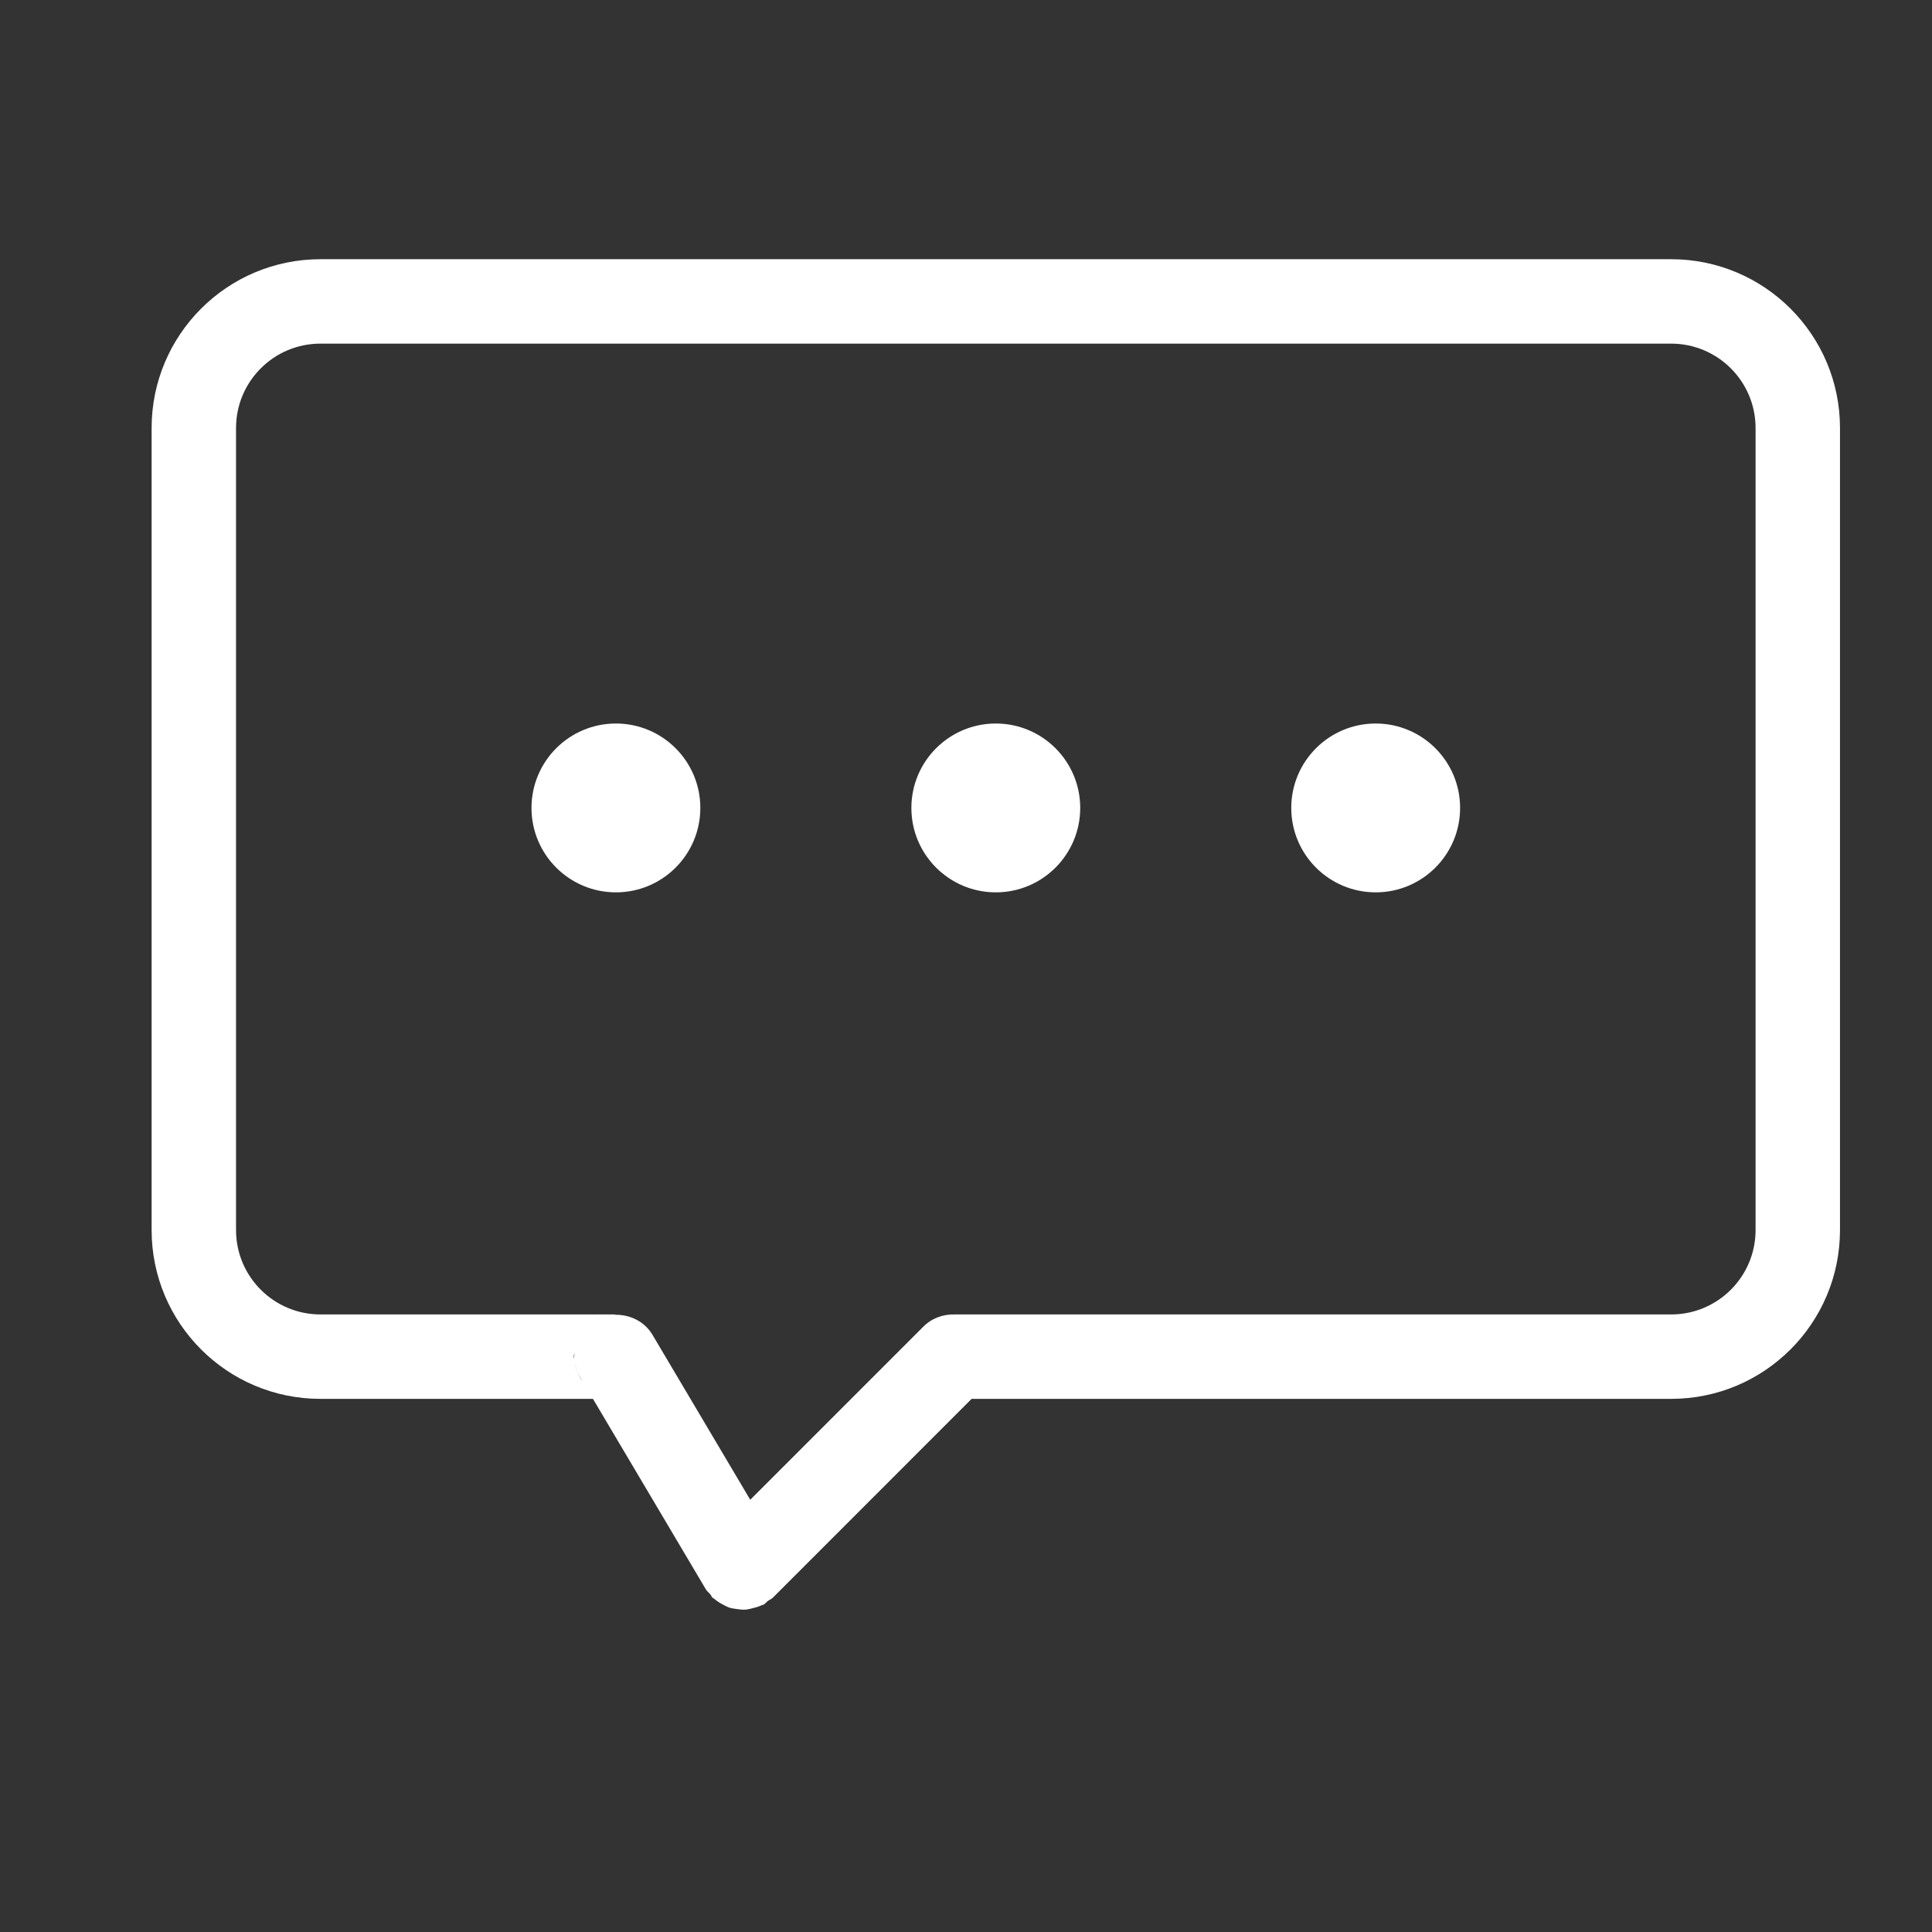 <?xml version="1.0" standalone="no"?><!DOCTYPE svg PUBLIC "-//W3C//DTD SVG 1.1//EN" "http://www.w3.org/Graphics/SVG/1.1/DTD/svg11.dtd"><svg t="1516896493964" class="icon" style="" viewBox="0 0 1024 1024" version="1.1" xmlns="http://www.w3.org/2000/svg" p-id="3746" xmlns:xlink="http://www.w3.org/1999/xlink" width="200" height="200"><rect x="0" y="0" width="1024" height="1024" fill="#333333" stroke="none"/><defs><style type="text/css"></style></defs><path d="M885.746 741.427H514.972l-105.37 105.395c-0.788 0.764-1.77 1.09-2.623 1.726-0.787 0.59-1.333 1.42-2.228 1.922-0.416 0.218-0.875 0.218-1.29 0.416-1.53 0.742-3.08 1.158-4.718 1.55-1.224 0.284-2.404 0.614-3.627 0.7-1.551 0.11-3.037-0.086-4.566-0.306-1.376-0.195-2.709-0.35-4.042-0.786-1.2-0.416-2.292-1.028-3.43-1.64-1.551-0.808-2.971-1.683-4.304-2.862-0.35-0.306-0.787-0.414-1.114-0.72-0.547-0.548-0.745-1.268-1.224-1.836-0.72-0.875-1.66-1.508-2.25-2.492L314.28 741.427H169.847c-49.419 0-89.487-40.07-89.487-89.485V226.875c0-49.42 40.07-89.487 89.487-89.487h715.9c49.42 0 89.486 40.069 89.486 89.487v425.067c0.001 49.417-40.067 89.485-89.487 89.485zM307.07 729.26c-1.222-2.054-1.77-4.284-2.25-6.511 0.612 3.451 1.9 6.555 3.89 9.284l-1.64-2.773z m4.895-26.938c-0.59 0.524-1.202 0.938-1.726 1.506 0.502-0.546 1.158-1.006 1.726-1.506z m-7.669 17.87c-0.087-1.18 0.153-2.338 0.264-3.518-0.088 0.832-0.482 1.53-0.482 2.382 0 0.393 0.197 0.742 0.218 1.136z m2.316-10.988c-0.307 0.61-0.656 1.158-0.917 1.812 0.24-0.635 0.61-1.203 0.917-1.812z m623.878-482.33c0-24.71-20.033-44.743-44.744-44.743H169.847c-24.71 0-44.744 20.034-44.744 44.743V651.94c0 24.71 20.035 44.743 44.744 44.743h156.602c-0.326 0-0.612 0.174-0.938 0.195 8.04-0.327 16.015 3.344 20.318 10.597l51.821 87.435 91.74-91.76c4.609-4.587 10.66-6.663 16.69-6.464h379.667c24.711 0 44.744-20.034 44.744-44.743V226.874zM317.01 698.934c0.896-0.416 1.813-0.612 2.73-0.896-0.916 0.285-1.856 0.48-2.73 0.896z m412.133-225.97c-24.71 0-44.744-20.032-44.744-44.743 0-24.71 20.032-44.744 44.744-44.744 24.71 0 44.743 20.034 44.743 44.744s-20.034 44.744-44.743 44.744z m-201.347 0c-24.71 0-44.744-20.032-44.744-44.743 0-24.71 20.035-44.744 44.744-44.744s44.744 20.034 44.744 44.744-20.036 44.744-44.744 44.744z m-201.347 0c-24.71 0-44.744-20.032-44.744-44.743 0-24.71 20.035-44.744 44.744-44.744s44.743 20.034 44.743 44.744-20.033 44.744-44.743 44.744z" fill="#ffffff" p-id="3747"></path></svg>